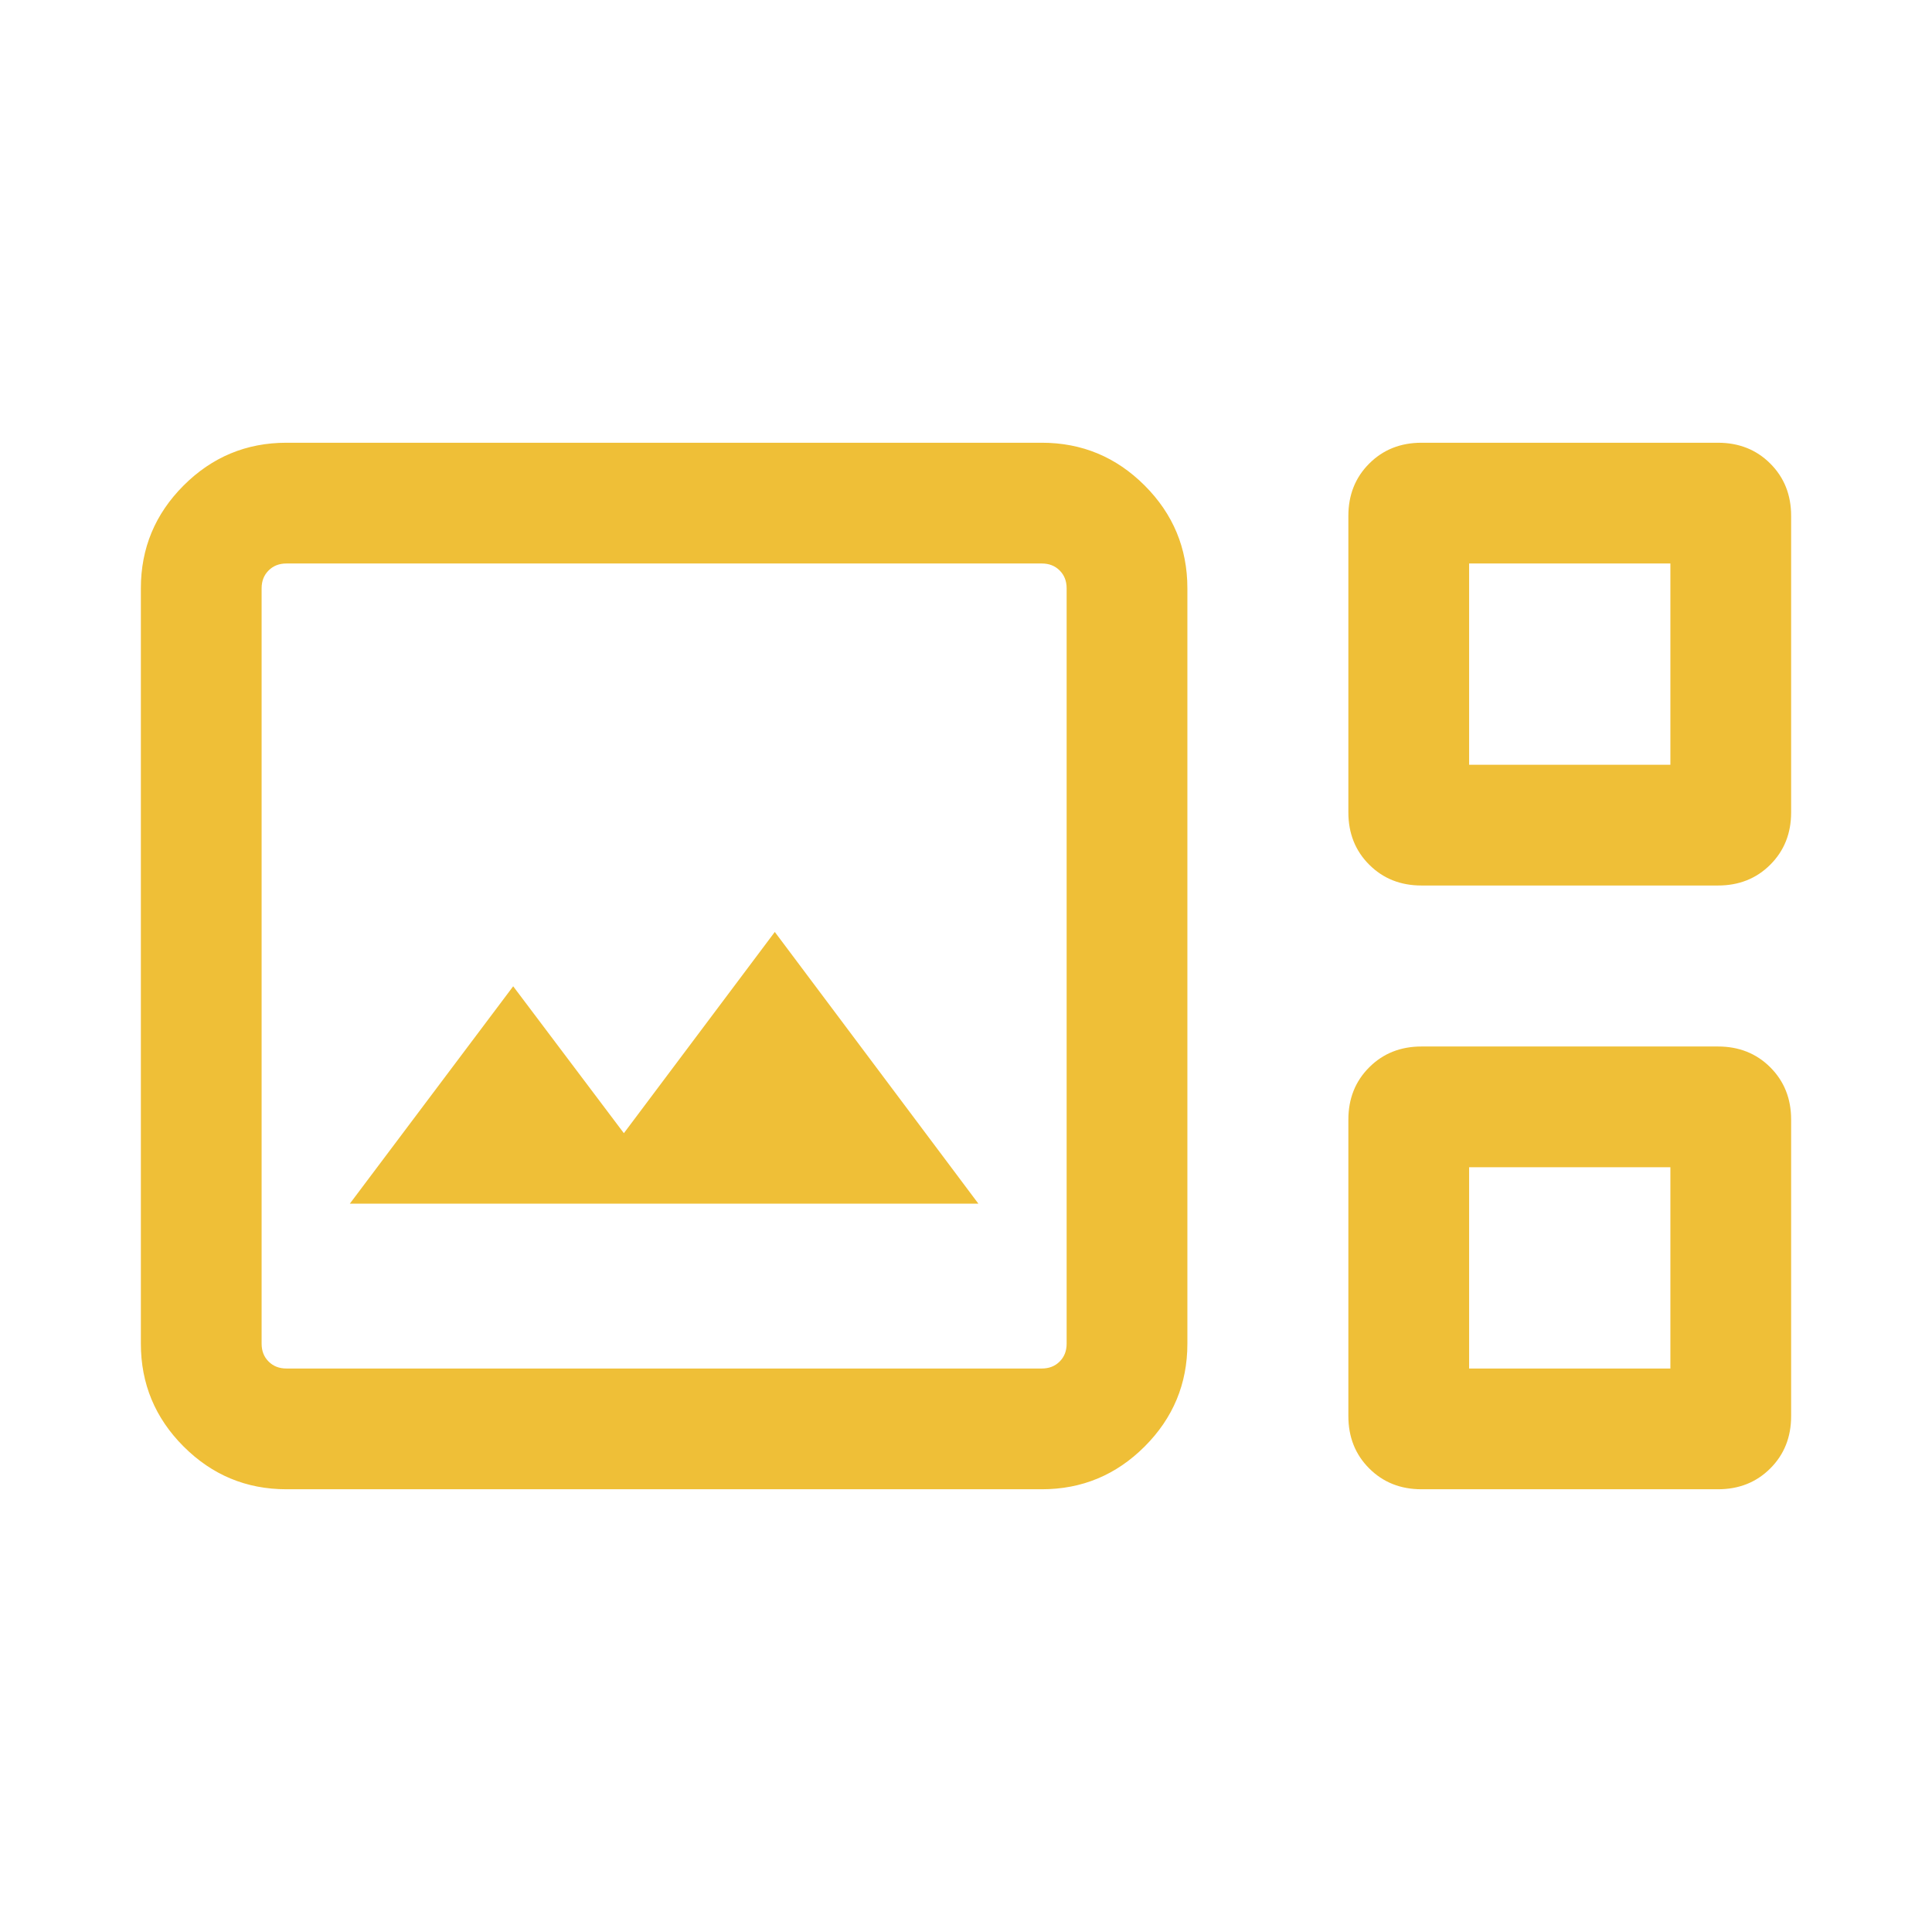 <svg xmlns="http://www.w3.org/2000/svg" width="80" height="80" viewBox="0 0 80 80" fill="none"><mask id="mask0_67_254" style="mask-type:alpha" maskUnits="userSpaceOnUse" x="0" y="0" width="80" height="80"><rect width="80" height="80" fill="#D9D9D9"></rect></mask><g mask="url(#mask0_67_254)"><path d="M11.859 61.667C10.202 61.667 8.783 61.077 7.603 59.897C6.423 58.717 5.833 57.298 5.833 55.641V24.359C5.833 22.702 6.423 21.283 7.603 20.103C8.783 18.923 10.202 18.333 11.859 18.333H43.141C44.798 18.333 46.217 18.923 47.397 20.103C48.577 21.283 49.167 22.702 49.167 24.359V55.641C49.167 57.298 48.577 58.717 47.397 59.897C46.217 61.077 44.798 61.667 43.141 61.667H11.859ZM58.862 36.667C57.992 36.667 57.27 36.379 56.696 35.804C56.121 35.23 55.833 34.508 55.833 33.638V21.362C55.833 20.492 56.121 19.77 56.696 19.196C57.27 18.621 57.992 18.333 58.862 18.333H71.137C72.007 18.333 72.73 18.621 73.304 19.196C73.879 19.77 74.167 20.492 74.167 21.362V33.638C74.167 34.508 73.879 35.23 73.304 35.804C72.73 36.379 72.007 36.667 71.137 36.667H58.862ZM60.833 31.667H69.167V23.333H60.833V31.667ZM11.859 56.667H43.141C43.44 56.667 43.686 56.571 43.878 56.378C44.071 56.186 44.167 55.94 44.167 55.641V24.359C44.167 24.06 44.071 23.814 43.878 23.622C43.686 23.429 43.44 23.333 43.141 23.333H11.859C11.56 23.333 11.314 23.429 11.122 23.622C10.929 23.814 10.833 24.06 10.833 24.359V55.641C10.833 55.94 10.929 56.186 11.122 56.378C11.314 56.571 11.56 56.667 11.859 56.667ZM14.487 49.84H40.512L32.083 38.59L25.833 46.923L21.25 40.84L14.487 49.84ZM58.862 61.667C57.992 61.667 57.27 61.379 56.696 60.804C56.121 60.23 55.833 59.507 55.833 58.637V46.362C55.833 45.492 56.121 44.77 56.696 44.196C57.27 43.621 57.992 43.333 58.862 43.333H71.137C72.007 43.333 72.73 43.621 73.304 44.196C73.879 44.77 74.167 45.492 74.167 46.362V58.637C74.167 59.507 73.879 60.23 73.304 60.804C72.73 61.379 72.007 61.667 71.137 61.667H58.862ZM60.833 56.667H69.167V48.333H60.833V56.667Z" fill="#EFBF37"></path></g></svg>